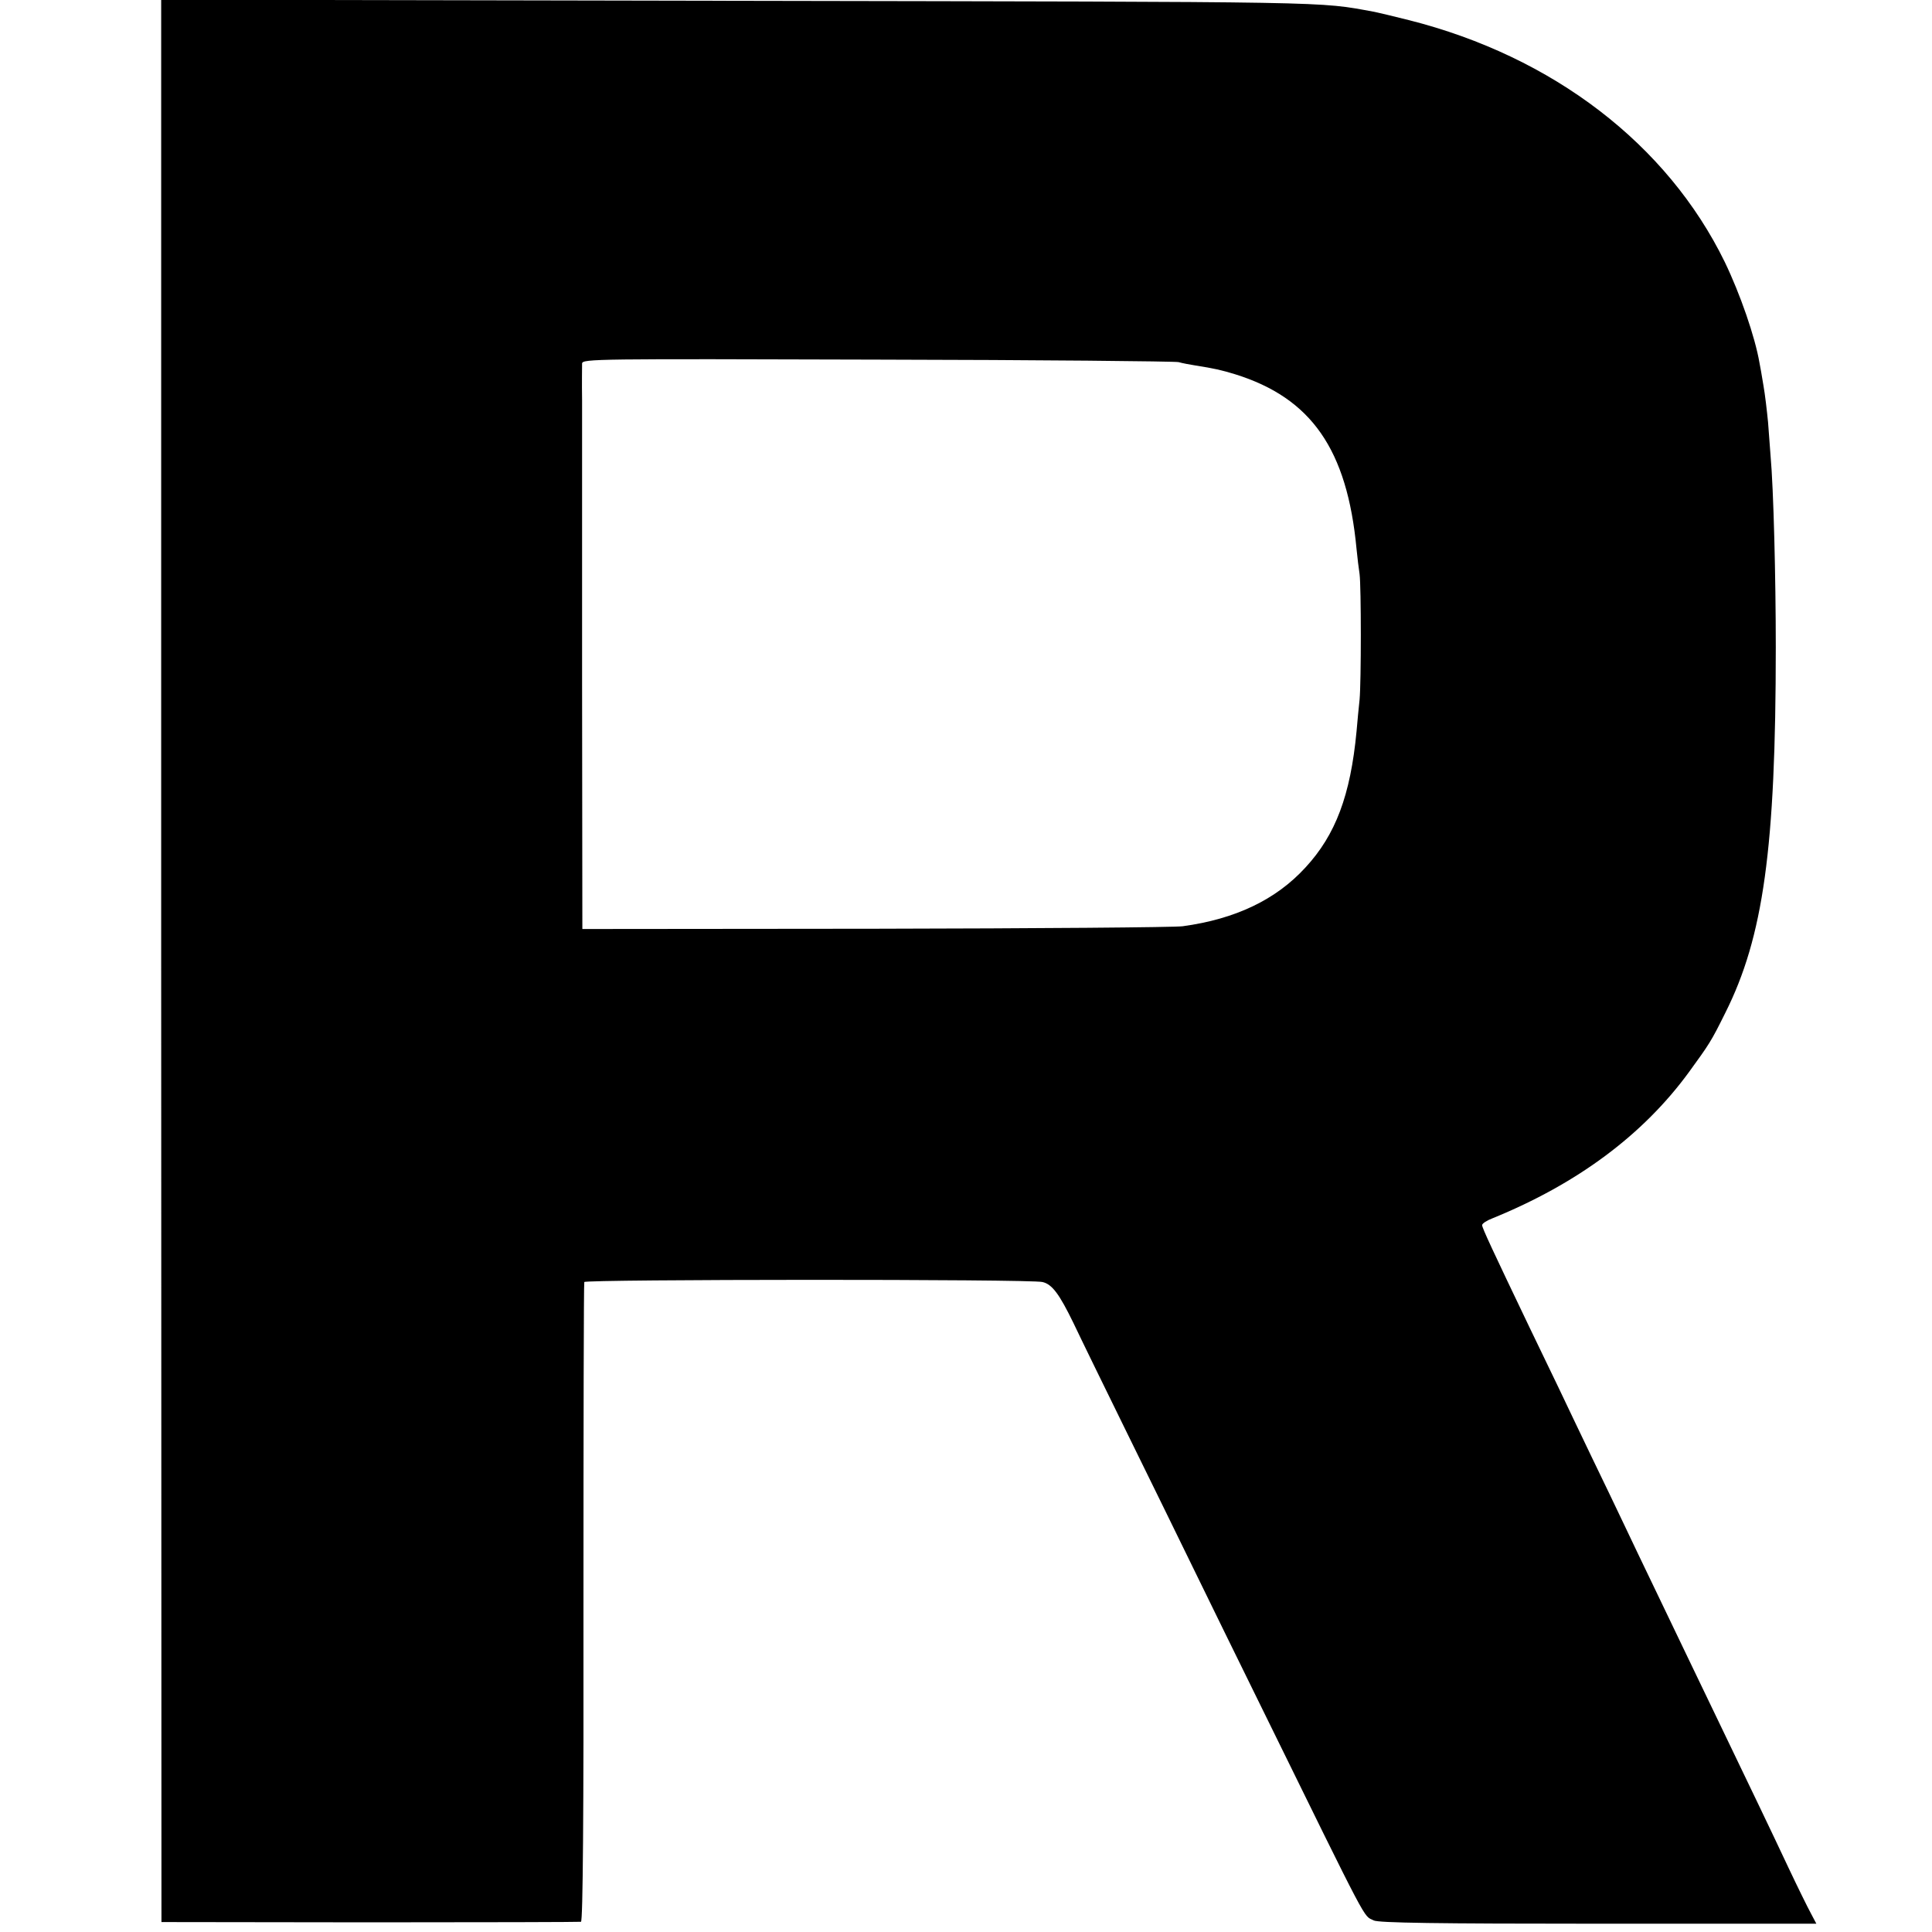 <?xml version="1.0" standalone="no"?>
<!DOCTYPE svg PUBLIC "-//W3C//DTD SVG 20010904//EN"
 "http://www.w3.org/TR/2001/REC-SVG-20010904/DTD/svg10.dtd">
<svg version="1.0" xmlns="http://www.w3.org/2000/svg"
 width="700pt" height="700pt" viewBox="0 0 700 700"
 preserveAspectRatio="xMidYMid meet">
<g transform="translate(0,700) scale(0.1,-0.1)"
fill="#000000" stroke="none">
<path d="M584 3518 l1 -3482 755 -1 c415 0 760 1 765 2 7 2 10 395 9 1156 0
633 1 1157 3 1162 3 10 1617 11 1660 0 35 -8 61 -43 113 -150 26 -55 114 -235
195 -400 81 -165 189 -385 240 -490 51 -104 163 -334 250 -510 392 -798 363
-743 402 -763 16 -9 231 -12 813 -12 l791 0 -20 38 c-11 20 -48 95 -82 167
-61 130 -137 288 -251 525 -33 69 -84 175 -113 235 -29 61 -83 173 -120 250
-37 77 -87 181 -110 230 -24 50 -77 162 -120 250 -42 88 -95 198 -117 245 -23
47 -70 146 -106 220 -134 280 -172 361 -172 371 0 6 17 17 38 25 307 125 545
302 711 529 74 102 80 110 132 215 138 275 183 597 183 1325 0 251 -8 573 -19
695 -2 25 -6 79 -9 120 -4 41 -11 102 -17 135 -5 33 -12 69 -14 80 -16 94 -70
250 -126 366 -208 426 -622 744 -1144 876 -55 14 -111 27 -125 30 -209 38
-111 36 -2301 40 l-2095 4 0 -3483z m3686 2170 c14 -4 41 -9 60 -12 70 -11 96
-17 145 -32 276 -86 406 -272 440 -633 3 -31 8 -72 11 -91 6 -46 6 -390 0
-455 -3 -27 -8 -79 -11 -115 -22 -232 -76 -375 -185 -493 -107 -117 -254 -187
-445 -213 -27 -4 -528 -8 -1112 -9 l-1063 -1 -1 900 c0 496 0 953 0 1016 -1
63 0 123 0 133 1 17 53 17 1069 14 587 -1 1078 -6 1092 -9z"/>
</g>
</svg>
